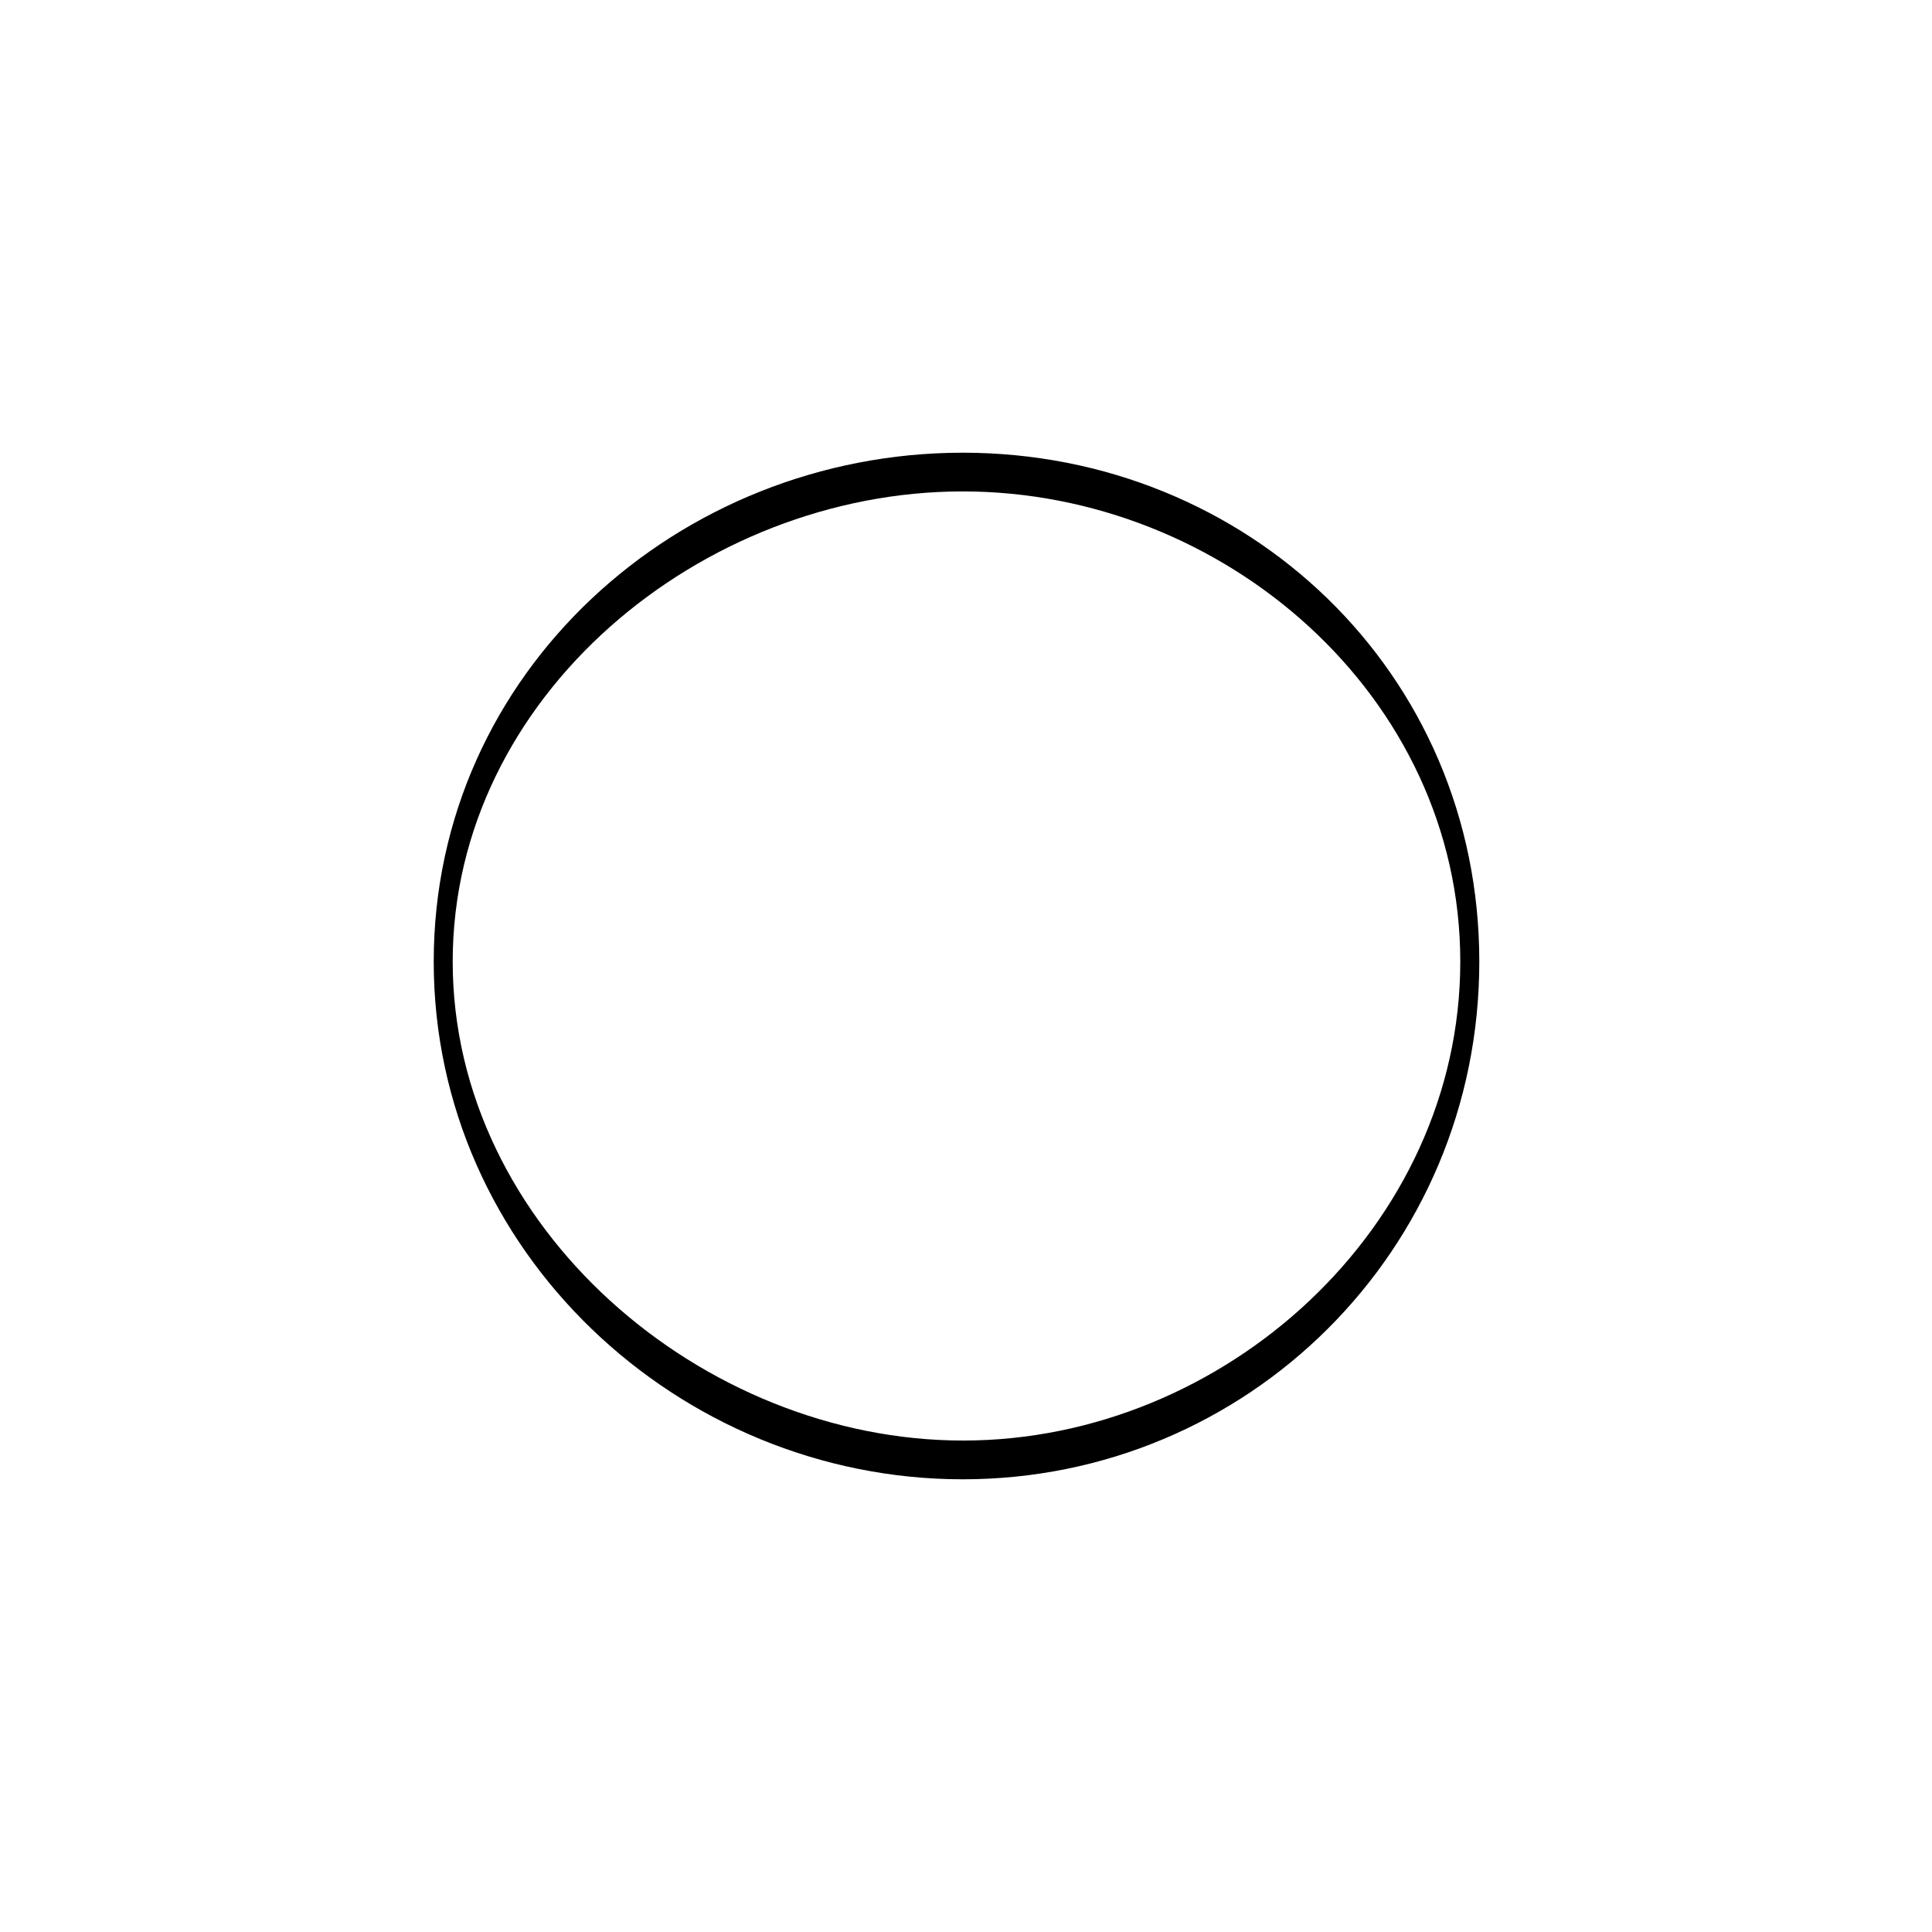 <?xml version="1.0" encoding="UTF-8"?>
<!-- Uploaded to: ICON Repo, www.svgrepo.com, Generator: ICON Repo Mixer Tools -->
<svg fill="#000000" width="800px" height="800px" version="1.1" viewBox="144 144 512 512" xmlns="http://www.w3.org/2000/svg">
 <path d="m536.03 398.83c0 76.629-61.527 137.2-136.89 137.2-75.367 0-140.2-60.566-140.2-137.2 0-76.629 64.832-134.86 140.2-134.86 75.367 0 136.89 58.234 136.89 134.86zm-136.79 126.93c69.176 0 131.75-56.594 131.75-126.93 0-70.332-62.68-124.6-131.86-124.6-69.176 0-135.16 54.266-135.16 124.6 0 70.336 66.094 126.93 135.27 126.93z" fill-rule="evenodd"/>
</svg>